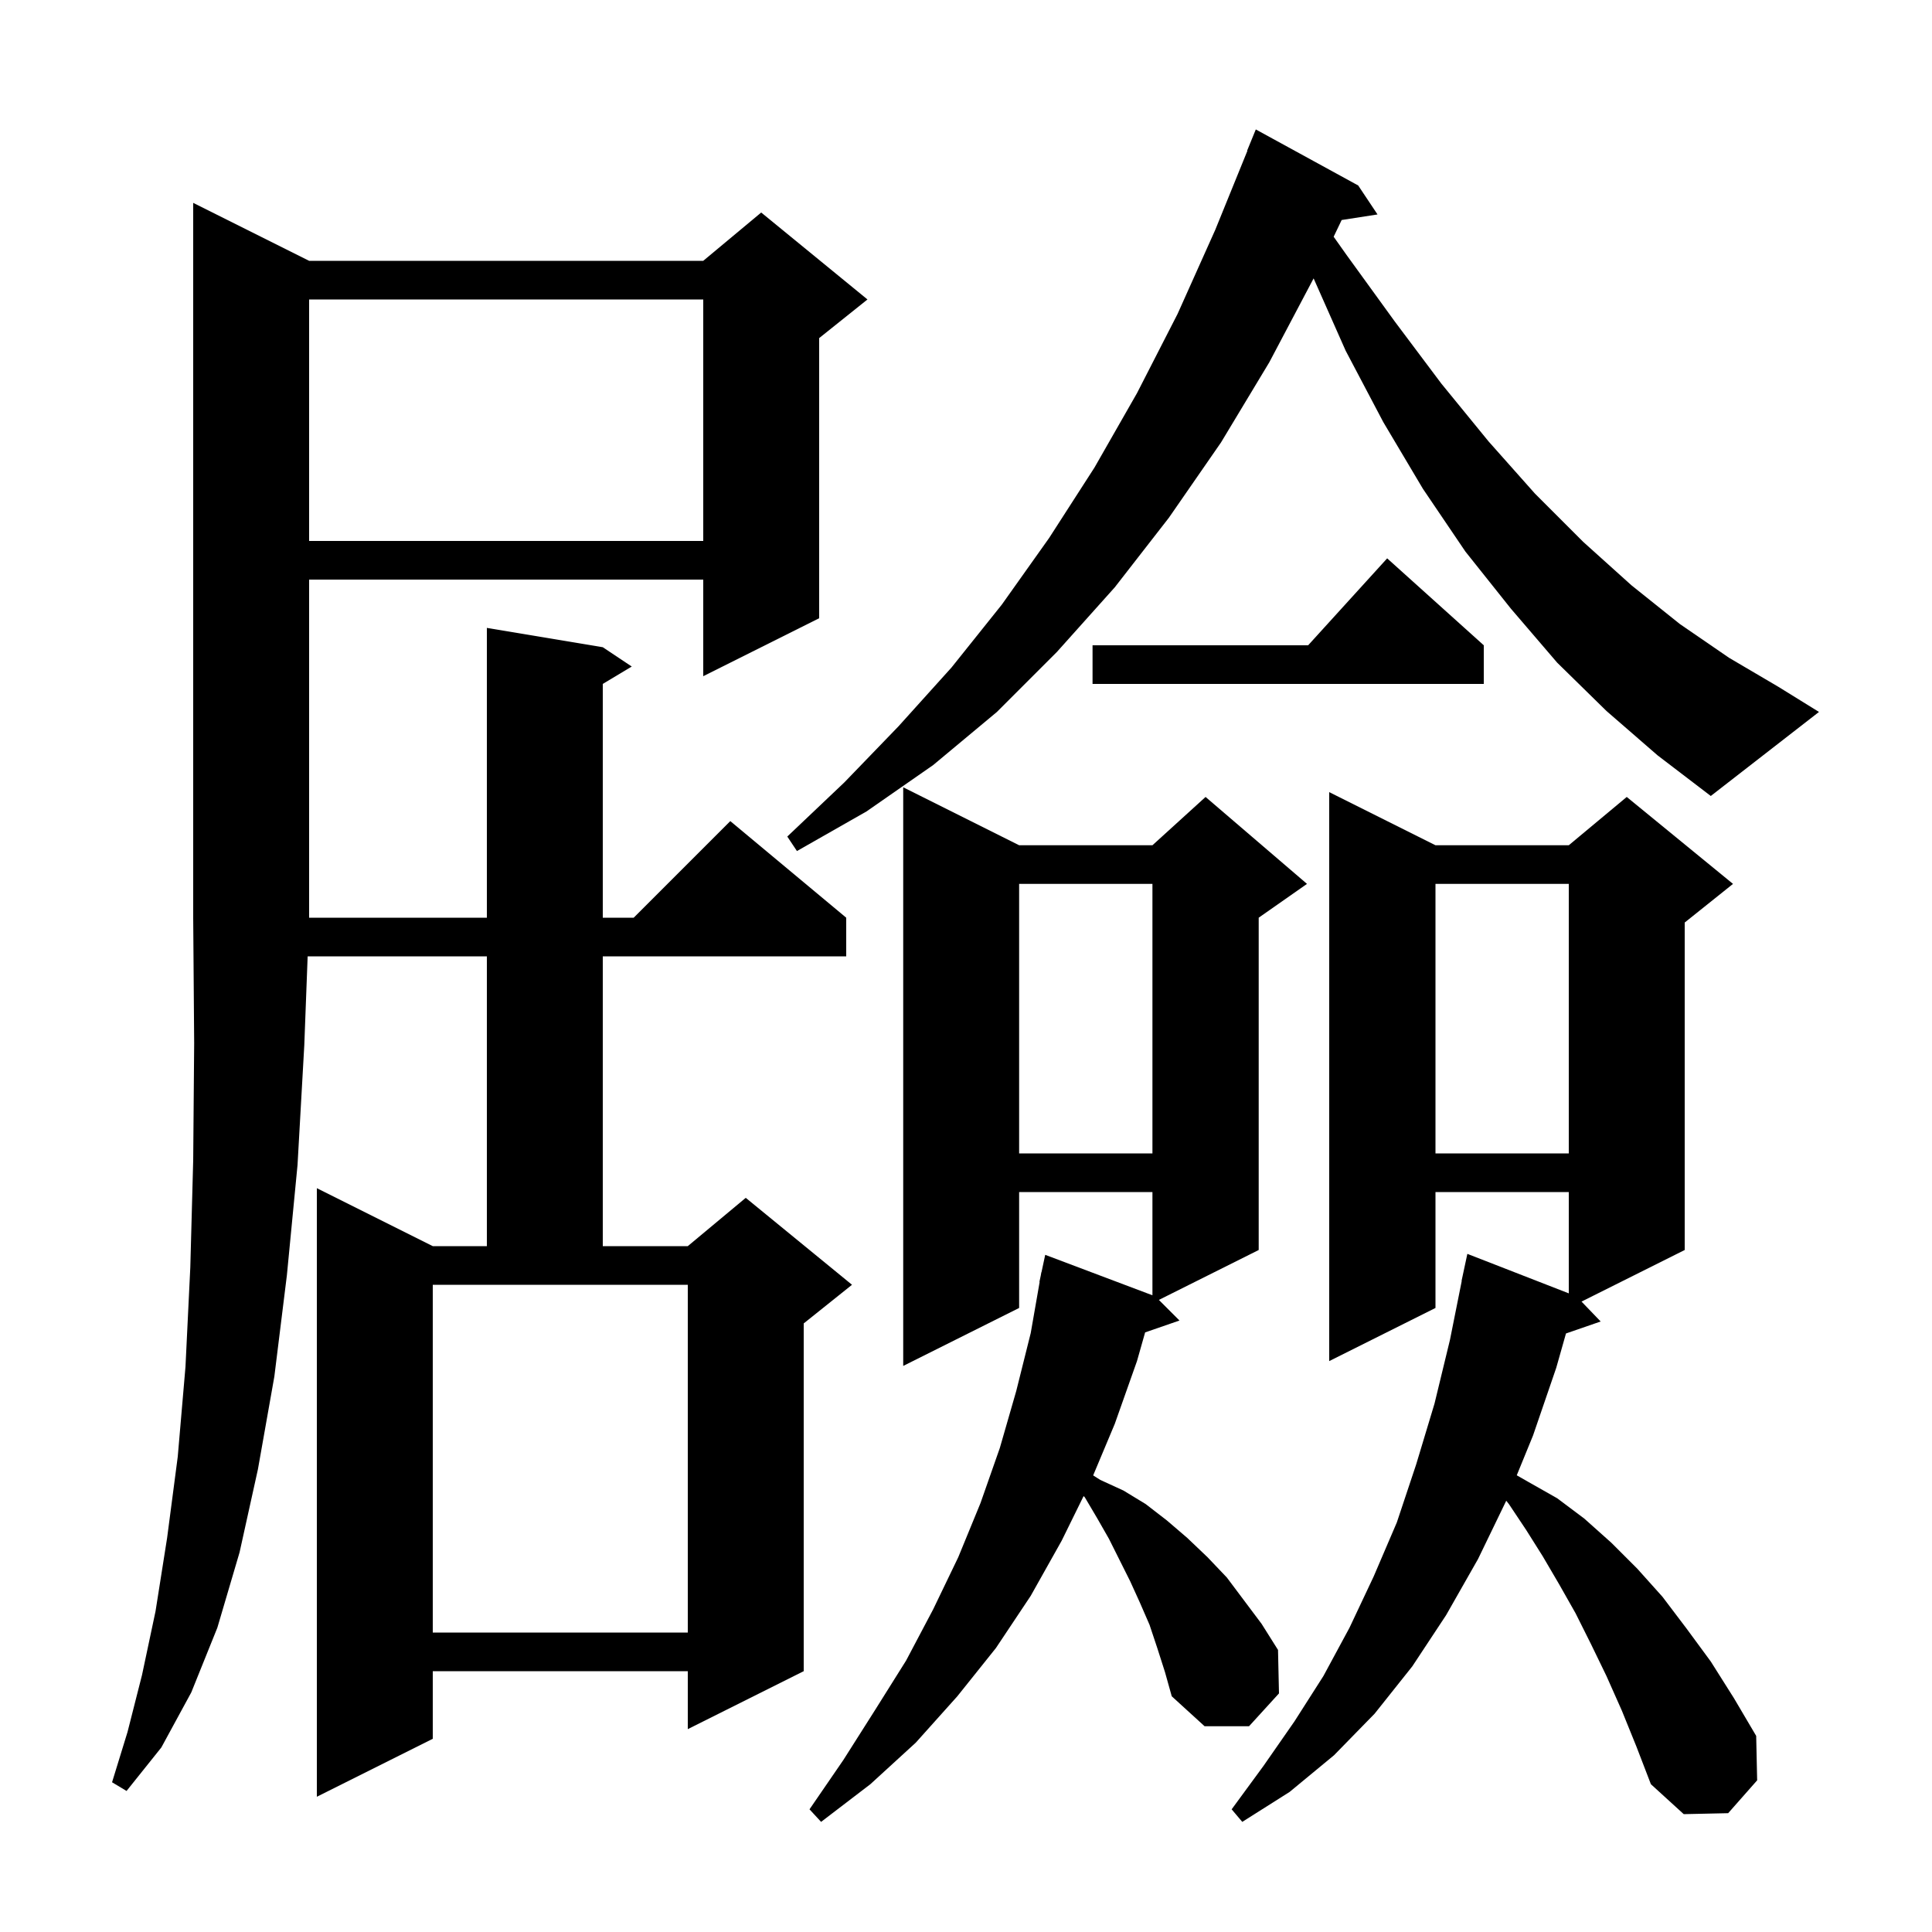 <svg xmlns="http://www.w3.org/2000/svg" xmlns:xlink="http://www.w3.org/1999/xlink" version="1.1" baseProfile="full" viewBox="0 0 200 200" width="200" height="200"><g fill="currentColor"><path d="M 119.8 170.6 L 119.0 168.2 L 118.0 165.9 L 117.0 163.7 L 114.8 159.3 L 113.6 157.2 L 112.3 155.0 L 112.174 154.874 L 109.9 159.5 L 106.7 165.2 L 103.1 170.6 L 99.1 175.6 L 94.8 180.4 L 90.1 184.7 L 85.0 188.6 L 83.8 187.3 L 87.3 182.2 L 90.6 177.0 L 93.8 171.9 L 96.6 166.6 L 99.2 161.2 L 101.5 155.6 L 103.5 149.9 L 105.2 144.0 L 106.7 138.0 L 107.625 132.703 L 107.6 132.7 L 107.737 132.06 L 107.8 131.7 L 107.814 131.703 L 108.2 129.9 L 119.3 134.087 L 119.3 123.4 L 105.5 123.4 L 105.5 135.4 L 93.5 141.4 L 93.5 81.5 L 105.5 87.5 L 119.3 87.5 L 124.8 82.5 L 135.3 91.5 L 130.3 95.0 L 130.3 129.4 L 119.967 134.567 L 122.1 136.7 L 118.543 137.929 L 117.7 140.9 L 115.4 147.4 L 113.164 152.732 L 113.9 153.2 L 116.3 154.3 L 118.6 155.7 L 120.8 157.4 L 122.9 159.2 L 125.0 161.2 L 127.0 163.3 L 130.6 168.1 L 132.3 170.8 L 132.4 175.3 L 129.3 178.7 L 124.7 178.7 L 121.3 175.6 L 120.6 173.1 Z M 167.9 177.1 L 166.3 173.5 L 164.7 170.2 L 163.1 167.0 L 161.4 164.0 L 159.7 161.1 L 158.0 158.4 L 156.2 155.7 L 155.926 155.354 L 153.0 161.4 L 149.7 167.2 L 146.2 172.5 L 142.3 177.4 L 138.1 181.7 L 133.5 185.5 L 128.6 188.6 L 127.5 187.3 L 130.8 182.8 L 134.0 178.2 L 137.0 173.5 L 139.7 168.5 L 142.2 163.2 L 144.6 157.6 L 146.6 151.6 L 148.5 145.3 L 150.1 138.7 L 151.319 132.603 L 151.3 132.6 L 151.9 129.8 L 162.4 133.888 L 162.4 123.4 L 148.6 123.4 L 148.6 135.4 L 137.6 140.9 L 137.6 82.0 L 148.6 87.5 L 162.4 87.5 L 168.4 82.5 L 179.4 91.5 L 174.4 95.5 L 174.4 129.4 L 163.719 134.74 L 165.7 136.8 L 162.11 138.04 L 161.1 141.6 L 158.7 148.6 L 157.014 152.722 L 158.2 153.4 L 161.2 155.1 L 164.0 157.2 L 166.8 159.7 L 169.5 162.4 L 172.1 165.3 L 174.6 168.6 L 177.1 172.0 L 179.5 175.8 L 181.8 179.7 L 181.9 184.3 L 178.9 187.7 L 174.3 187.8 L 170.9 184.7 L 169.4 180.8 Z M 32.0 27.0 L 72.8 27.0 L 78.8 22.0 L 89.8 31.0 L 84.8 35.0 L 84.8 64.0 L 72.8 70.0 L 72.8 60.0 L 32.0 60.0 L 32.0 95.0 L 50.4 95.0 L 50.4 65.0 L 62.4 67.0 L 65.4 69.0 L 62.4 70.8 L 62.4 95.0 L 65.6 95.0 L 75.6 85.0 L 87.6 95.0 L 87.6 99.0 L 62.4 99.0 L 62.4 129.0 L 71.2 129.0 L 77.2 124.0 L 88.2 133.0 L 83.2 137.0 L 83.2 173.0 L 71.2 179.0 L 71.2 173.0 L 44.8 173.0 L 44.8 180.0 L 32.8 186.0 L 32.8 123.0 L 44.8 129.0 L 50.4 129.0 L 50.4 99.0 L 31.848 99.0 L 31.5 108.2 L 30.8 120.6 L 29.7 132.0 L 28.4 142.5 L 26.7 152.1 L 24.8 160.7 L 22.5 168.5 L 19.8 175.2 L 16.7 180.9 L 13.1 185.4 L 11.6 184.5 L 13.2 179.3 L 14.7 173.4 L 16.1 166.8 L 17.3 159.2 L 18.4 150.8 L 19.2 141.5 L 19.7 131.2 L 20.0 120.1 L 20.1 108.0 L 20.0 95.0 L 20.0 21.0 Z M 44.8 169.0 L 71.2 169.0 L 71.2 133.0 L 44.8 133.0 Z M 148.6 91.5 L 148.6 119.4 L 162.4 119.4 L 162.4 91.5 Z M 105.5 91.5 L 105.5 119.4 L 119.3 119.4 L 119.3 91.5 Z M 166.3 73.6 L 161.2 68.6 L 156.4 63.0 L 151.7 57.1 L 147.3 50.6 L 143.2 43.7 L 139.3 36.3 L 135.985 28.818 L 131.4 37.5 L 126.4 45.8 L 121.0 53.6 L 115.4 60.8 L 109.4 67.5 L 103.2 73.7 L 96.6 79.2 L 89.7 84.0 L 82.5 88.1 L 81.5 86.6 L 87.4 81.0 L 93.0 75.2 L 98.5 69.1 L 103.7 62.6 L 108.6 55.7 L 113.3 48.4 L 117.7 40.7 L 121.9 32.5 L 125.8 23.8 L 129.13 15.609 L 129.1 15.6 L 130.0 13.4 L 140.6 19.2 L 142.6 22.2 L 138.888 22.776 L 138.059 24.507 L 139.4 26.4 L 144.4 33.3 L 149.2 39.7 L 154.1 45.7 L 158.9 51.1 L 163.9 56.1 L 168.9 60.6 L 173.9 64.6 L 179.0 68.1 L 184.1 71.1 L 188.3 73.7 L 177.1 82.4 L 171.6 78.2 Z M 153.6 66.8 L 153.6 70.8 L 113.1 70.8 L 113.1 66.8 L 135.418 66.8 L 143.6 57.8 Z M 32.0 31.0 L 32.0 56.0 L 72.8 56.0 L 72.8 31.0 Z "/></g></svg>